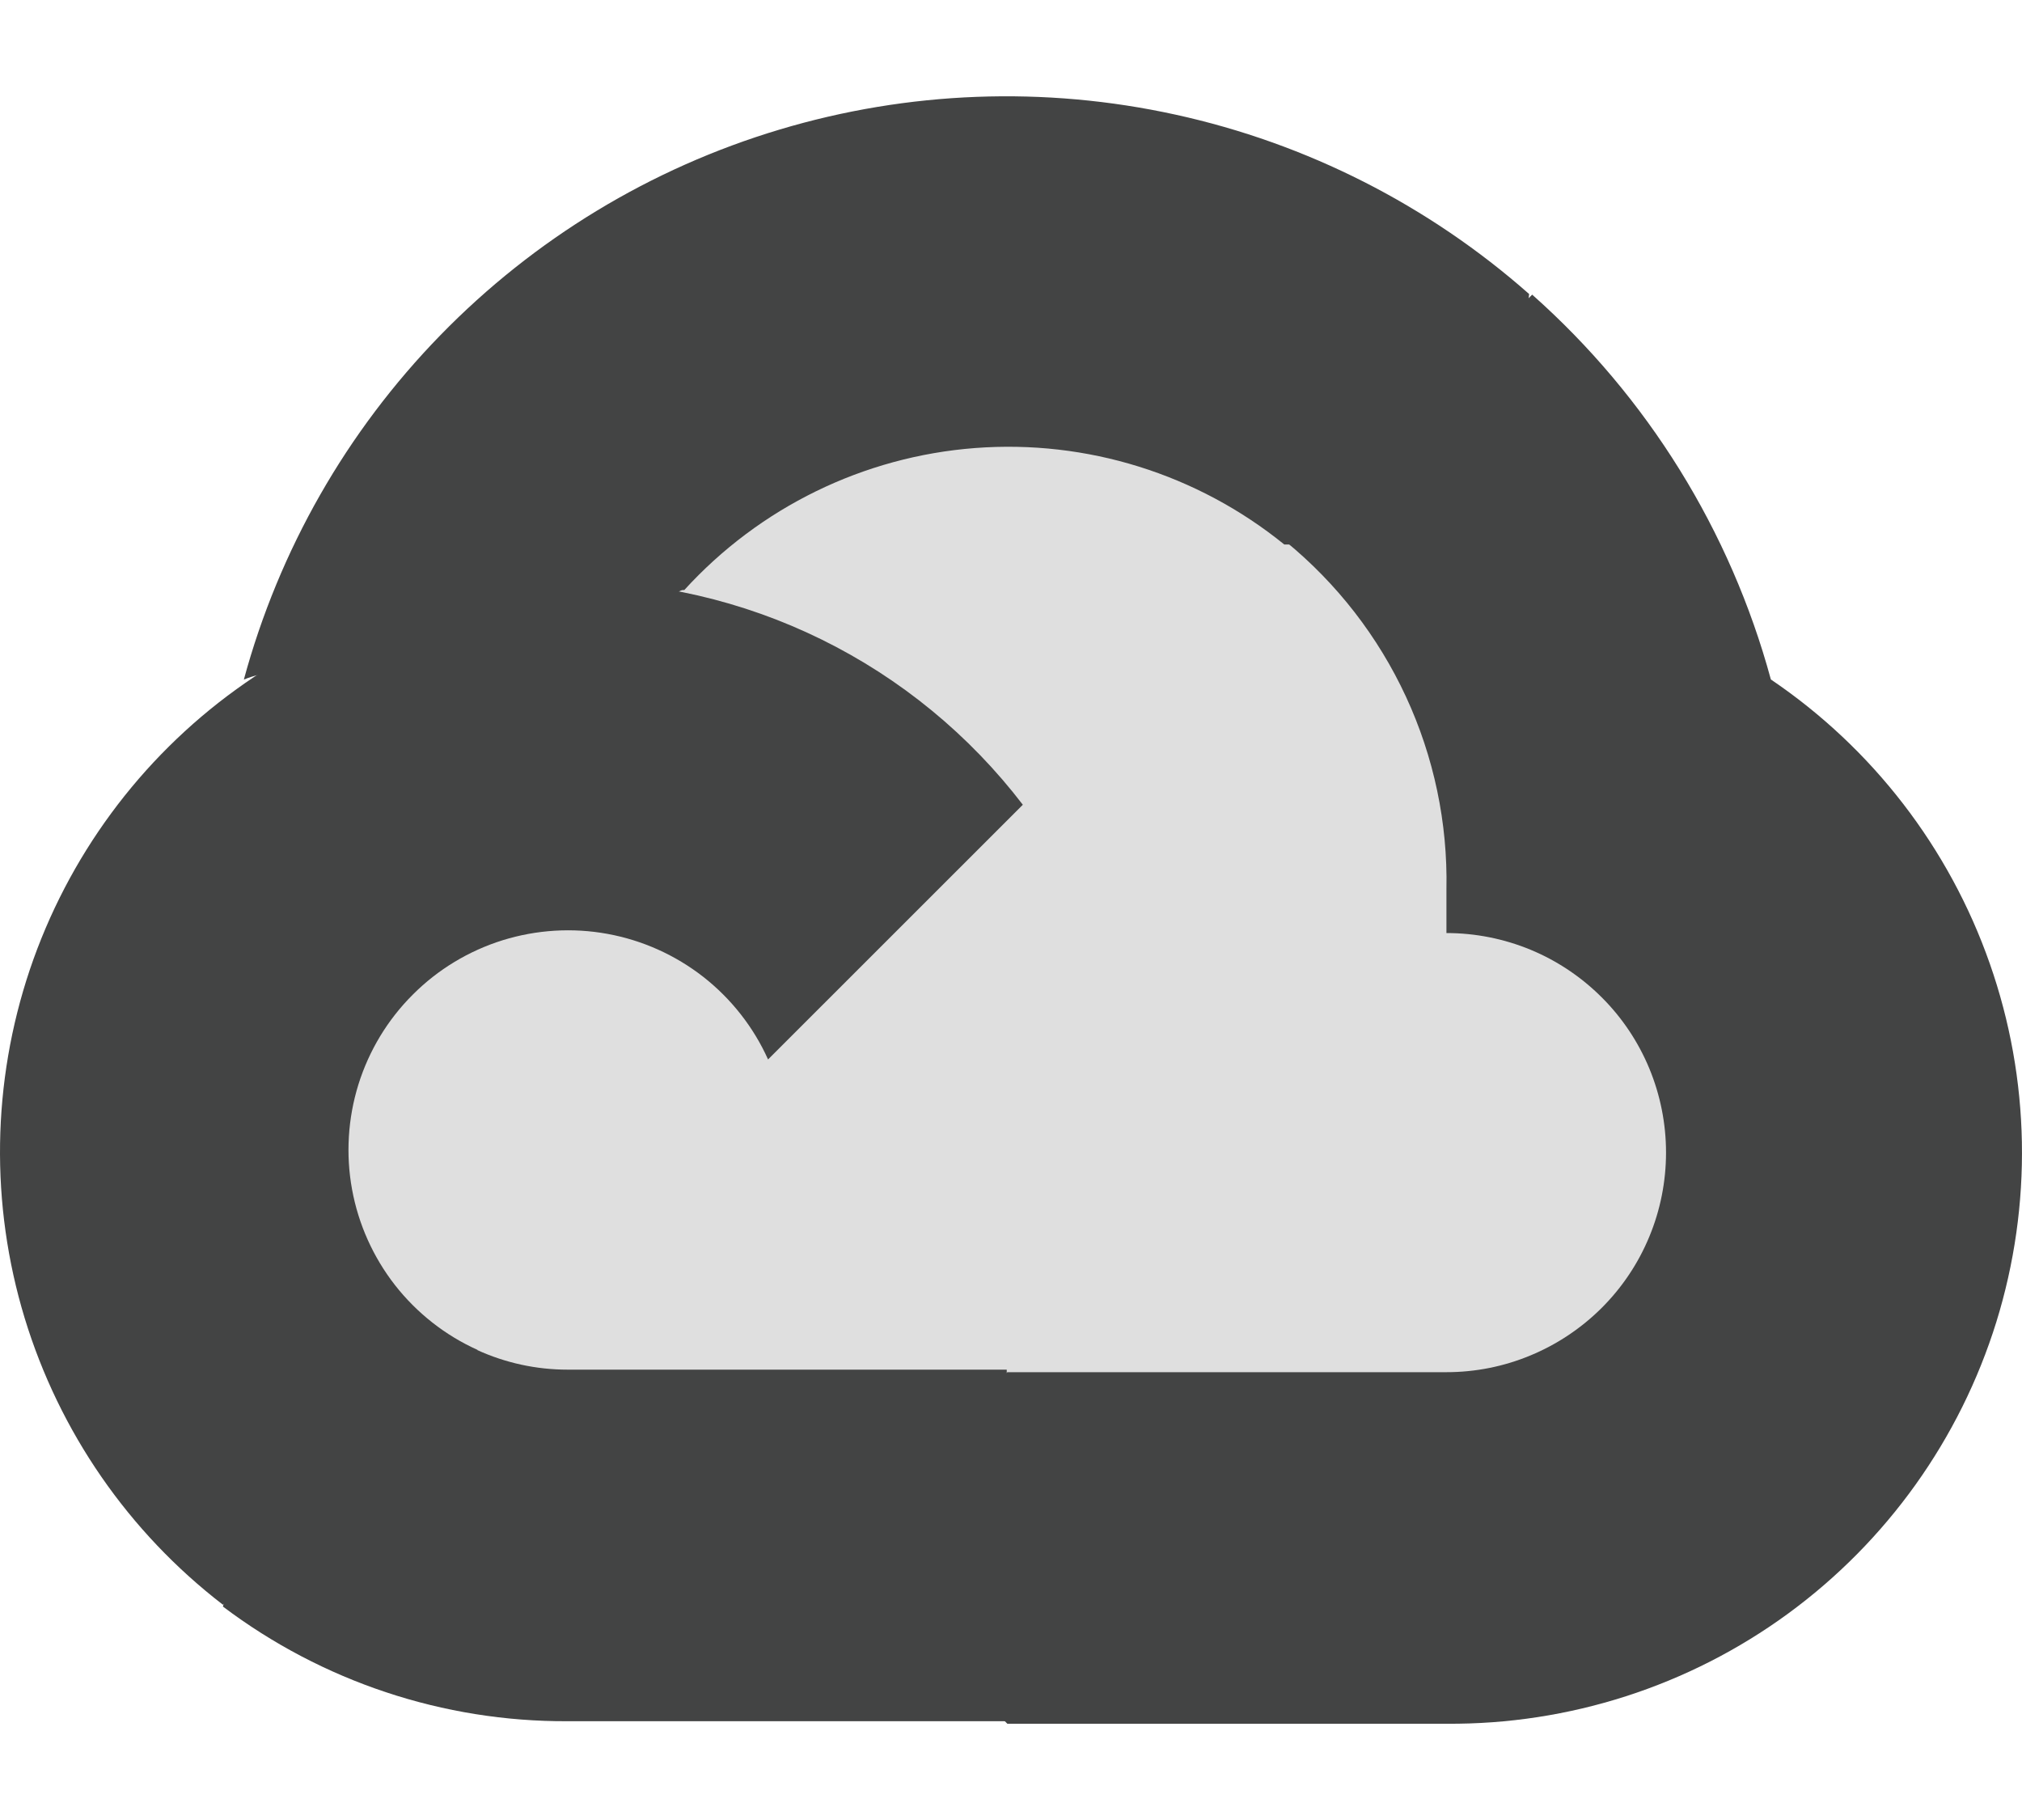 <svg width="20" height="18" viewBox="0 0 20 18" fill="none" xmlns="http://www.w3.org/2000/svg">
<g id="Group 3883">
<rect id="Rectangle 1053" x="3" y="3.662" width="14" height="12" rx="3" fill="#DFDFDF"/>
<g id="Group 3882">
<path id="Vector" d="M12.691 5.385H13.301L15.039 3.646L15.125 2.908C14.129 2.029 12.925 1.418 11.628 1.134C10.33 0.849 8.982 0.9 7.709 1.282C6.437 1.663 5.283 2.363 4.356 3.315C3.429 4.266 2.76 5.438 2.412 6.721C2.606 6.641 2.821 6.628 3.022 6.684L6.499 6.111C6.499 6.111 6.676 5.818 6.768 5.836C7.513 5.018 8.542 4.515 9.646 4.431C10.749 4.347 11.843 4.688 12.703 5.385H12.691Z" fill="#434444"/>
<path id="Vector_2" d="M17.516 6.72C17.116 5.249 16.296 3.926 15.155 2.914L12.715 5.354C13.224 5.77 13.631 6.295 13.907 6.891C14.183 7.487 14.32 8.138 14.307 8.794V9.228C14.593 9.228 14.875 9.284 15.139 9.393C15.402 9.502 15.641 9.662 15.843 9.864C16.045 10.065 16.205 10.305 16.314 10.568C16.423 10.832 16.479 11.114 16.479 11.399C16.479 11.684 16.423 11.967 16.314 12.23C16.205 12.494 16.045 12.733 15.843 12.935C15.641 13.136 15.402 13.296 15.139 13.405C14.875 13.515 14.593 13.571 14.307 13.571H9.964L9.531 14.01V16.615L9.964 17.048H14.307C15.52 17.057 16.704 16.676 17.683 15.961C18.663 15.245 19.386 14.233 19.746 13.075C20.105 11.917 20.083 10.674 19.681 9.529C19.28 8.385 18.521 7.4 17.516 6.72Z" fill="#434444"/>
<path id="Vector_3" d="M5.615 17.023H9.958V13.546H5.615C5.305 13.546 5 13.48 4.718 13.351L4.108 13.54L2.358 15.279L2.205 15.889C3.187 16.63 4.385 17.029 5.615 17.023Z" fill="#434444"/>
<path id="Vector_4" d="M5.615 5.745C4.438 5.752 3.293 6.126 2.339 6.816C1.385 7.505 0.671 8.475 0.295 9.59C-0.08 10.706 -0.098 11.911 0.244 13.036C0.587 14.162 1.272 15.153 2.205 15.871L4.724 13.351C4.404 13.207 4.124 12.987 3.907 12.71C3.691 12.433 3.545 12.108 3.482 11.762C3.419 11.417 3.441 11.061 3.545 10.726C3.65 10.39 3.834 10.085 4.083 9.837C4.331 9.588 4.636 9.404 4.972 9.299C5.307 9.195 5.663 9.173 6.008 9.236C6.354 9.299 6.679 9.445 6.956 9.661C7.233 9.878 7.453 10.158 7.597 10.478L10.117 7.959C9.588 7.268 8.906 6.708 8.125 6.324C7.344 5.94 6.485 5.742 5.615 5.745Z" fill="#434444"/>
</g>
</g>
</svg>
